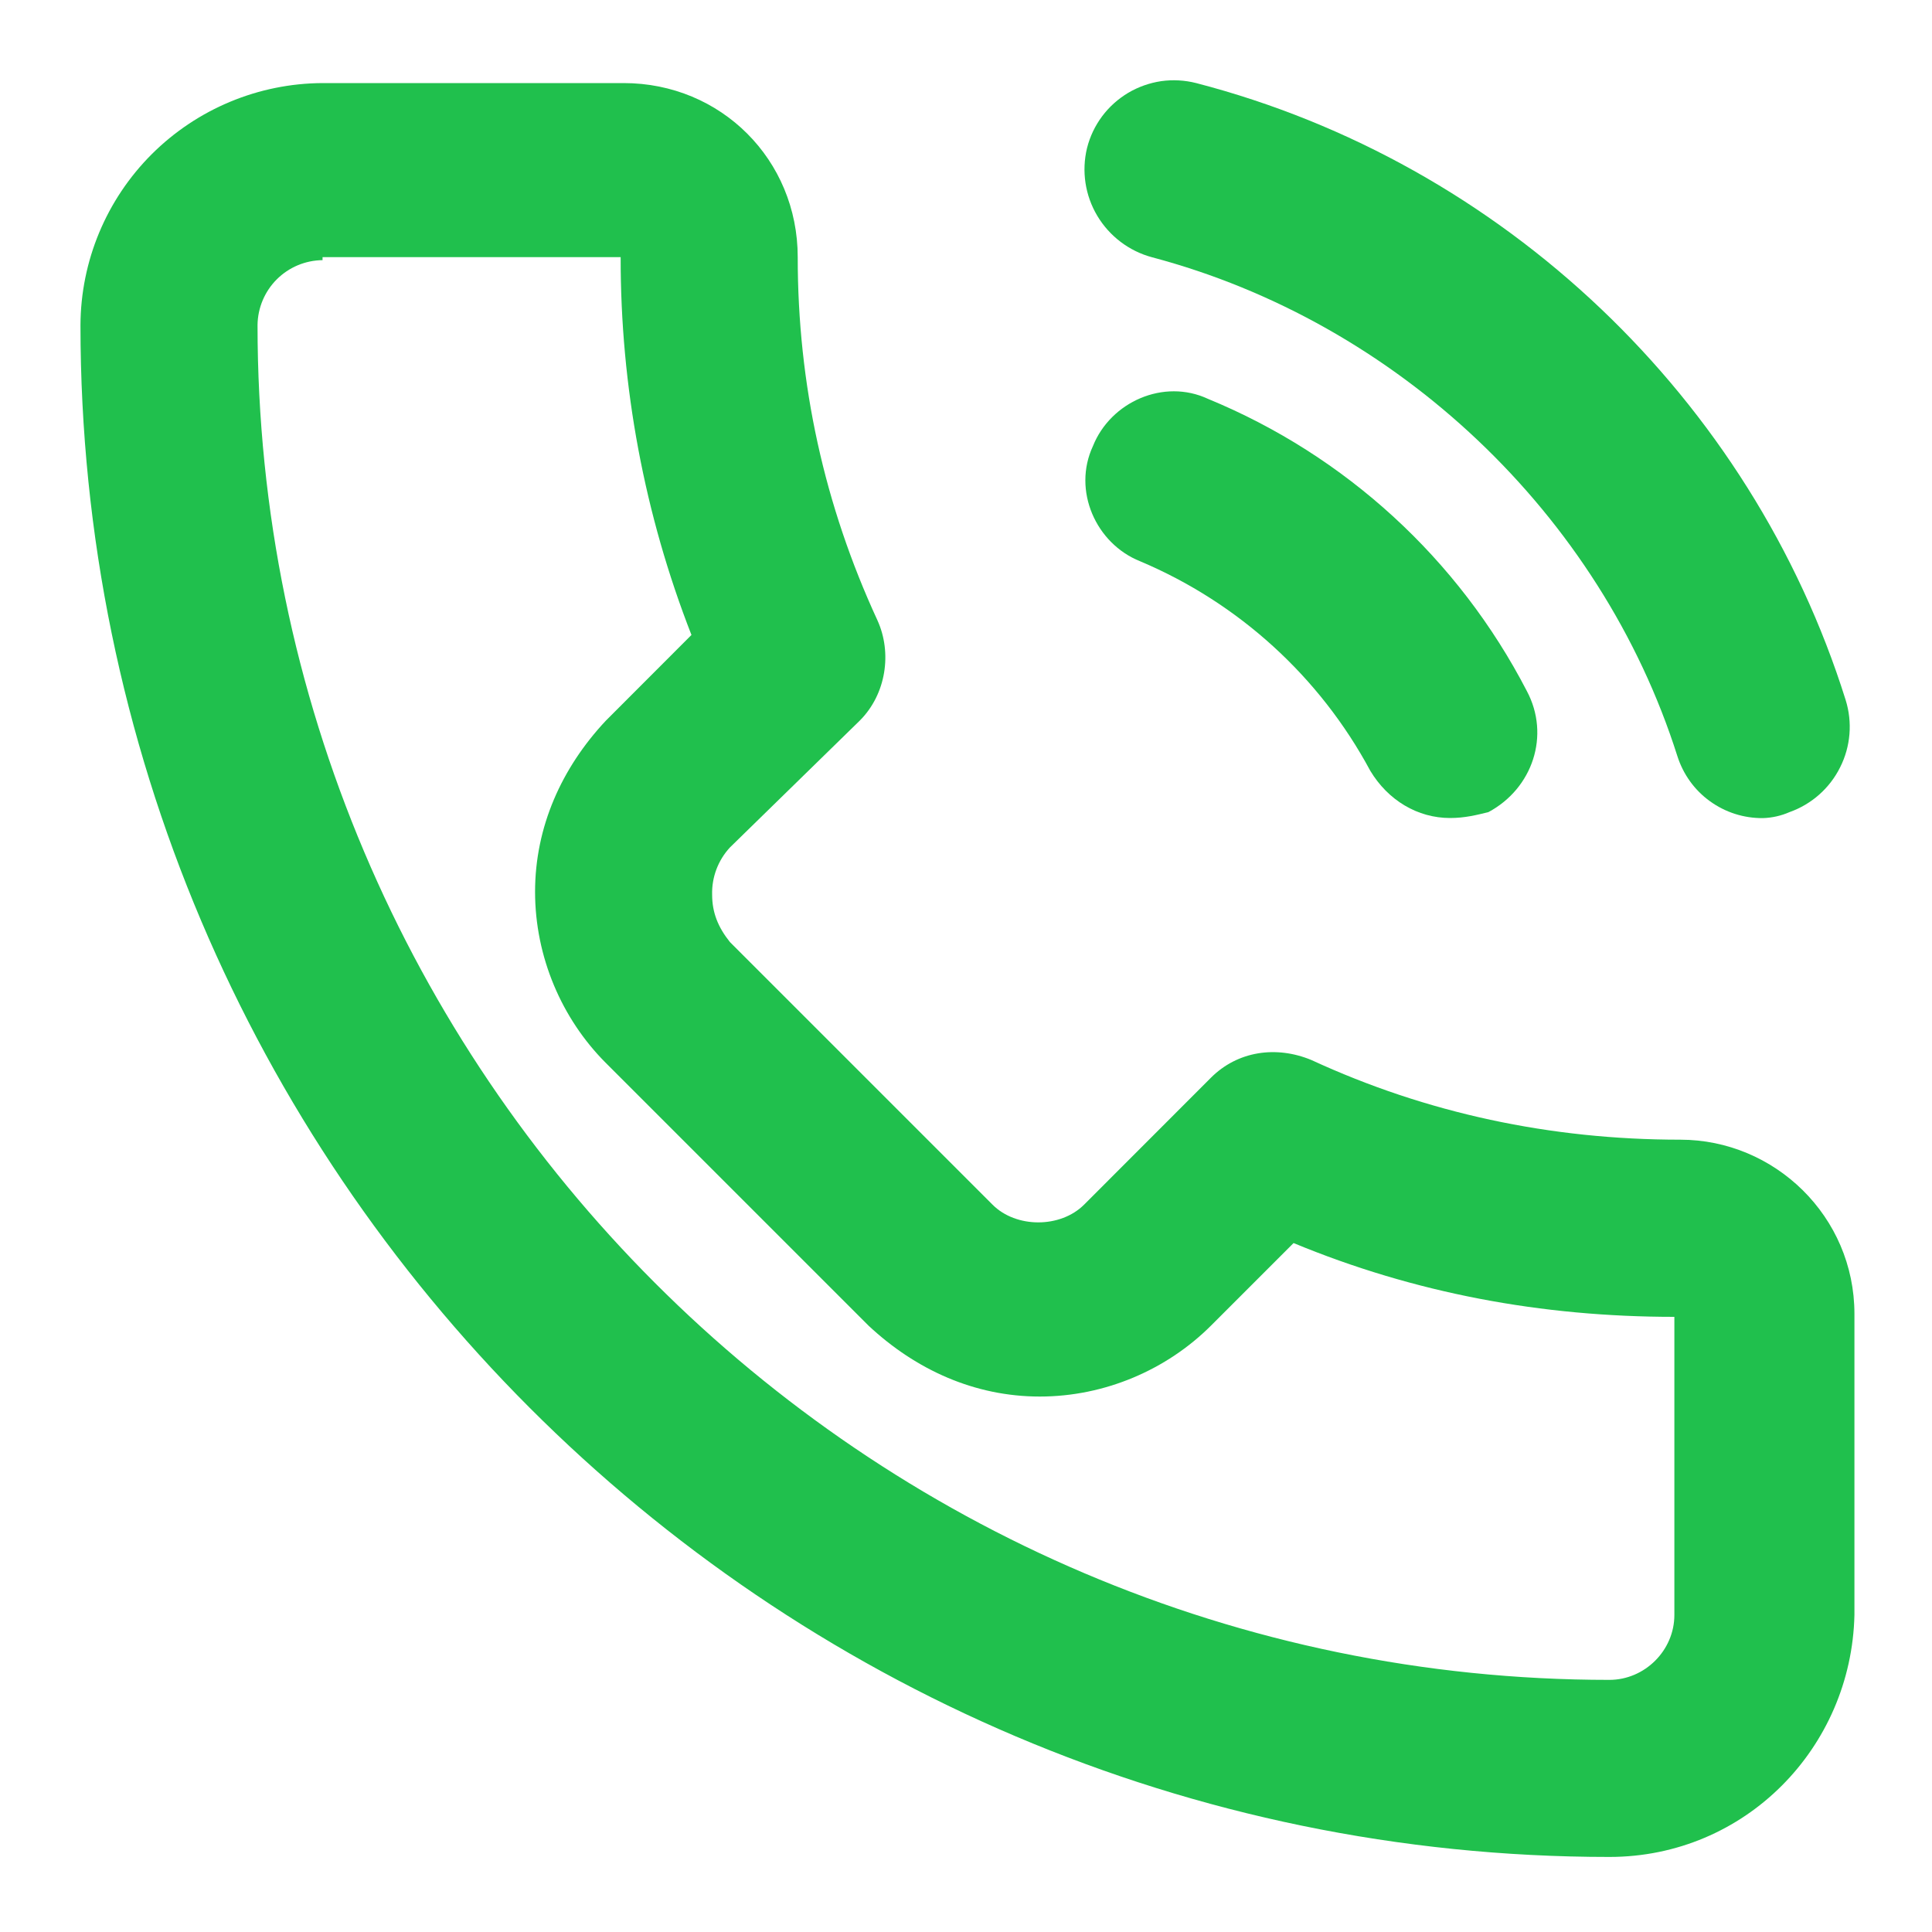 <svg width="20" height="20" viewBox="0 0 20 20" fill="none" xmlns="http://www.w3.org/2000/svg">
<g clip-path="url(#clip0_115_914)">
<path d="M16.66 19.223C7.952 19.223 0.833 12.104 0.833 3.365C0.836 2.701 1.101 2.066 1.57 1.597C2.04 1.128 2.675 0.863 3.339 0.86H6.456C7.464 0.86 8.258 1.654 8.258 2.662C8.258 3.977 8.533 5.229 9.083 6.421C9.236 6.757 9.175 7.185 8.9 7.46L7.556 8.773C7.433 8.906 7.367 9.082 7.372 9.262C7.372 9.446 7.433 9.598 7.556 9.752L10.275 12.471C10.519 12.715 10.977 12.715 11.222 12.471L12.536 11.156C12.81 10.882 13.208 10.821 13.575 10.973C14.766 11.523 16.05 11.798 17.394 11.798C18.372 11.798 19.197 12.593 19.197 13.601V16.718C19.166 18.093 18.066 19.223 16.66 19.223ZM3.339 2.693C3.161 2.695 2.991 2.766 2.865 2.892C2.74 3.017 2.668 3.187 2.666 3.365C2.666 11.096 8.961 17.39 16.66 17.39C17.027 17.39 17.333 17.085 17.333 16.718V13.632C15.958 13.632 14.644 13.387 13.391 12.868L12.536 13.723C12.077 14.181 11.435 14.457 10.764 14.457C10.091 14.457 9.481 14.181 8.991 13.723L6.272 11.004C5.814 10.546 5.539 9.904 5.539 9.232C5.539 8.56 5.814 7.948 6.272 7.46L7.158 6.573C6.671 5.327 6.423 4 6.425 2.662H3.339V2.693Z" fill="#20C04D"/>
<path d="M15.011 8.468C14.675 8.468 14.369 8.285 14.185 7.979C13.662 7.005 12.821 6.24 11.802 5.81C11.344 5.627 11.1 5.077 11.314 4.618C11.497 4.16 12.047 3.915 12.505 4.129C13.929 4.715 15.099 5.787 15.806 7.154C16.05 7.612 15.866 8.162 15.408 8.407C15.286 8.437 15.164 8.468 15.011 8.468Z" fill="#20C04D"/>
<path d="M18.25 8.469C18.053 8.471 17.861 8.41 17.701 8.294C17.541 8.179 17.424 8.015 17.364 7.827C16.569 5.321 14.461 3.335 11.925 2.663C11.688 2.599 11.485 2.445 11.359 2.234C11.233 2.023 11.195 1.771 11.253 1.532C11.283 1.413 11.336 1.302 11.409 1.204C11.482 1.106 11.574 1.024 11.679 0.961C11.784 0.899 11.9 0.858 12.021 0.84C12.142 0.823 12.265 0.83 12.383 0.86C15.561 1.685 18.128 4.129 19.106 7.246C19.178 7.477 19.158 7.727 19.049 7.943C18.941 8.16 18.753 8.326 18.525 8.407C18.438 8.445 18.345 8.466 18.25 8.469Z" fill="#20C04D"/>
</g>
<defs>
<clipPath id="clip0_115_914">
<rect width="20" height="20" fill="white"/>
</clipPath>
</defs>
</svg>
